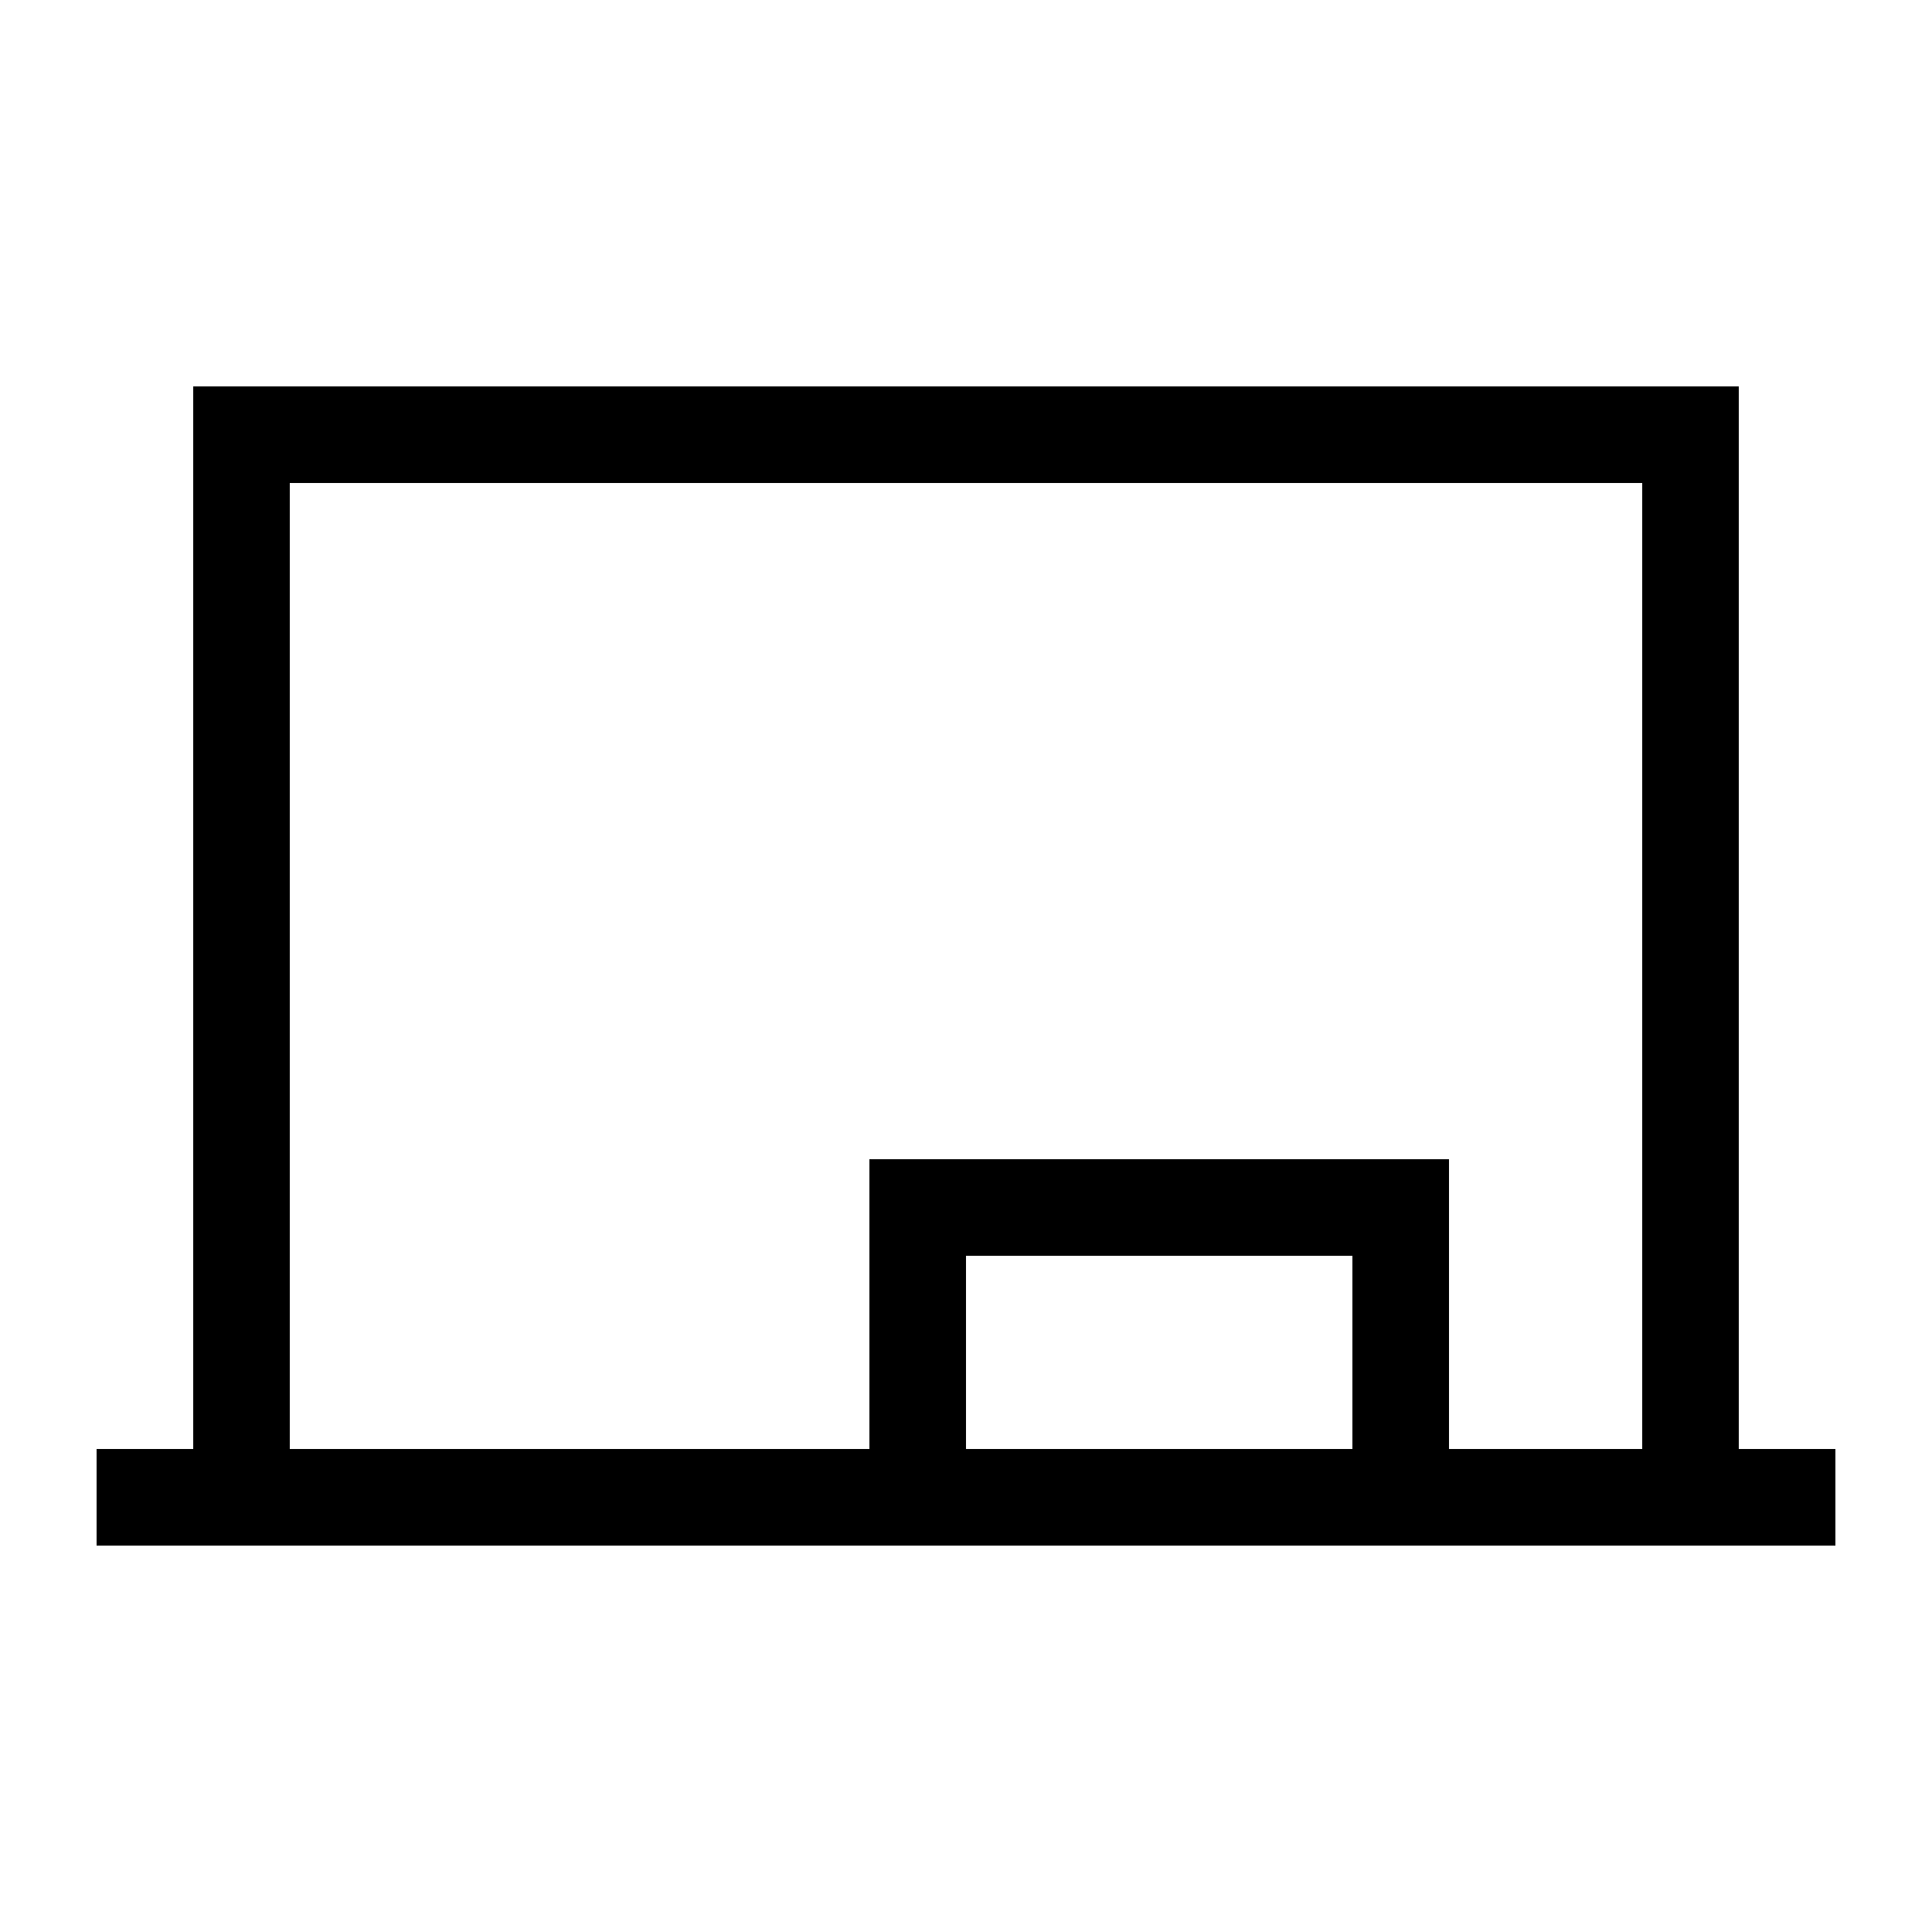 <svg xmlns="http://www.w3.org/2000/svg" viewBox="0 0 640 640"><!--! Font Awesome Pro 7.1.0 by @fontawesome - https://fontawesome.com License - https://fontawesome.com/license (Commercial License) Copyright 2025 Fonticons, Inc. --><path fill="currentColor" d="M80 128L64 128L64 480L32 480L32 512L608 512L608 480L576 480L576 128L80 128zM544 480L480 480L480 384L288 384L288 480L96 480L96 160L544 160L544 480zM448 416L448 480L320 480L320 416L448 416z"/></svg>